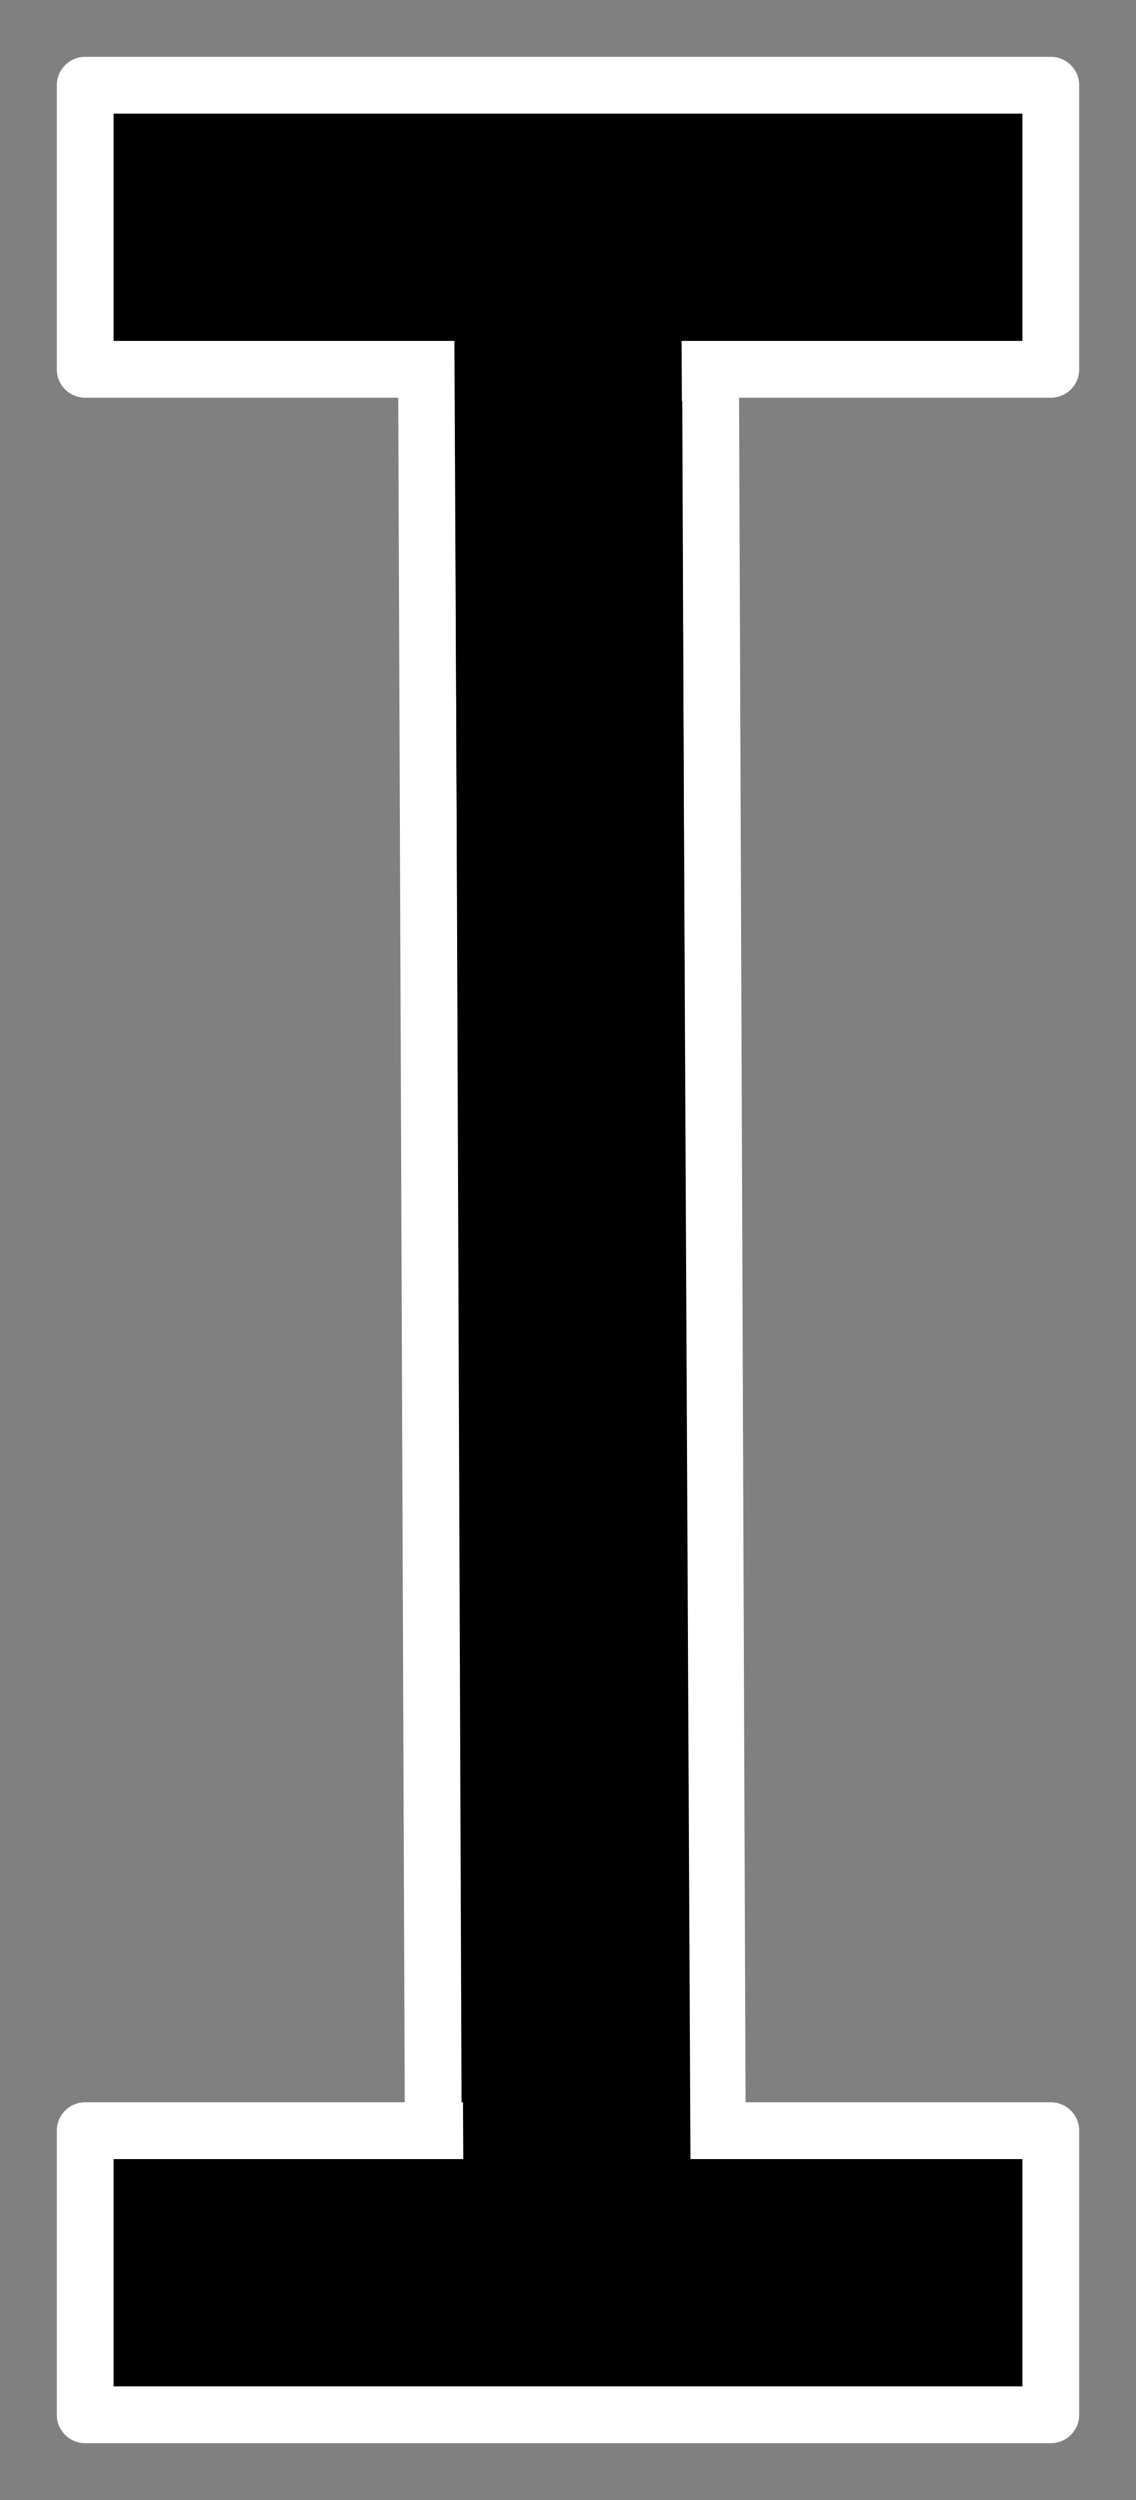 <svg width="10" height="22" viewBox="0 0 10 22" fill="none" xmlns="http://www.w3.org/2000/svg">
<rect x="0" y="0" width="10" height="22" fill="#808080" stroke="none"/>
<g clip-path="url(#clip0_1171_242)">
<path d="M9.25 0.75H0.75V3.25H9.25V0.75Z" fill="black" stroke="white" stroke-width="0.5" stroke-linejoin="round"/>
<path d="M6.317 19.547L6.255 3.28L3.755 3.289L3.817 19.557L6.317 19.547Z" fill="black" stroke="white" stroke-width="0.5" stroke-linejoin="round"/>
<path d="M9.25 18.75H0.75V21.25H9.25V18.75Z" fill="black" stroke="white" stroke-width="0.5" stroke-linejoin="round"/>
<path d="M4 3H6L6.083 20H4.083L4 3Z" fill="black"/>
</g>
<defs>
<clipPath id="clip0_1171_242">
<rect width="10" height="22" fill="white"/>
</clipPath>
</defs>
</svg>
